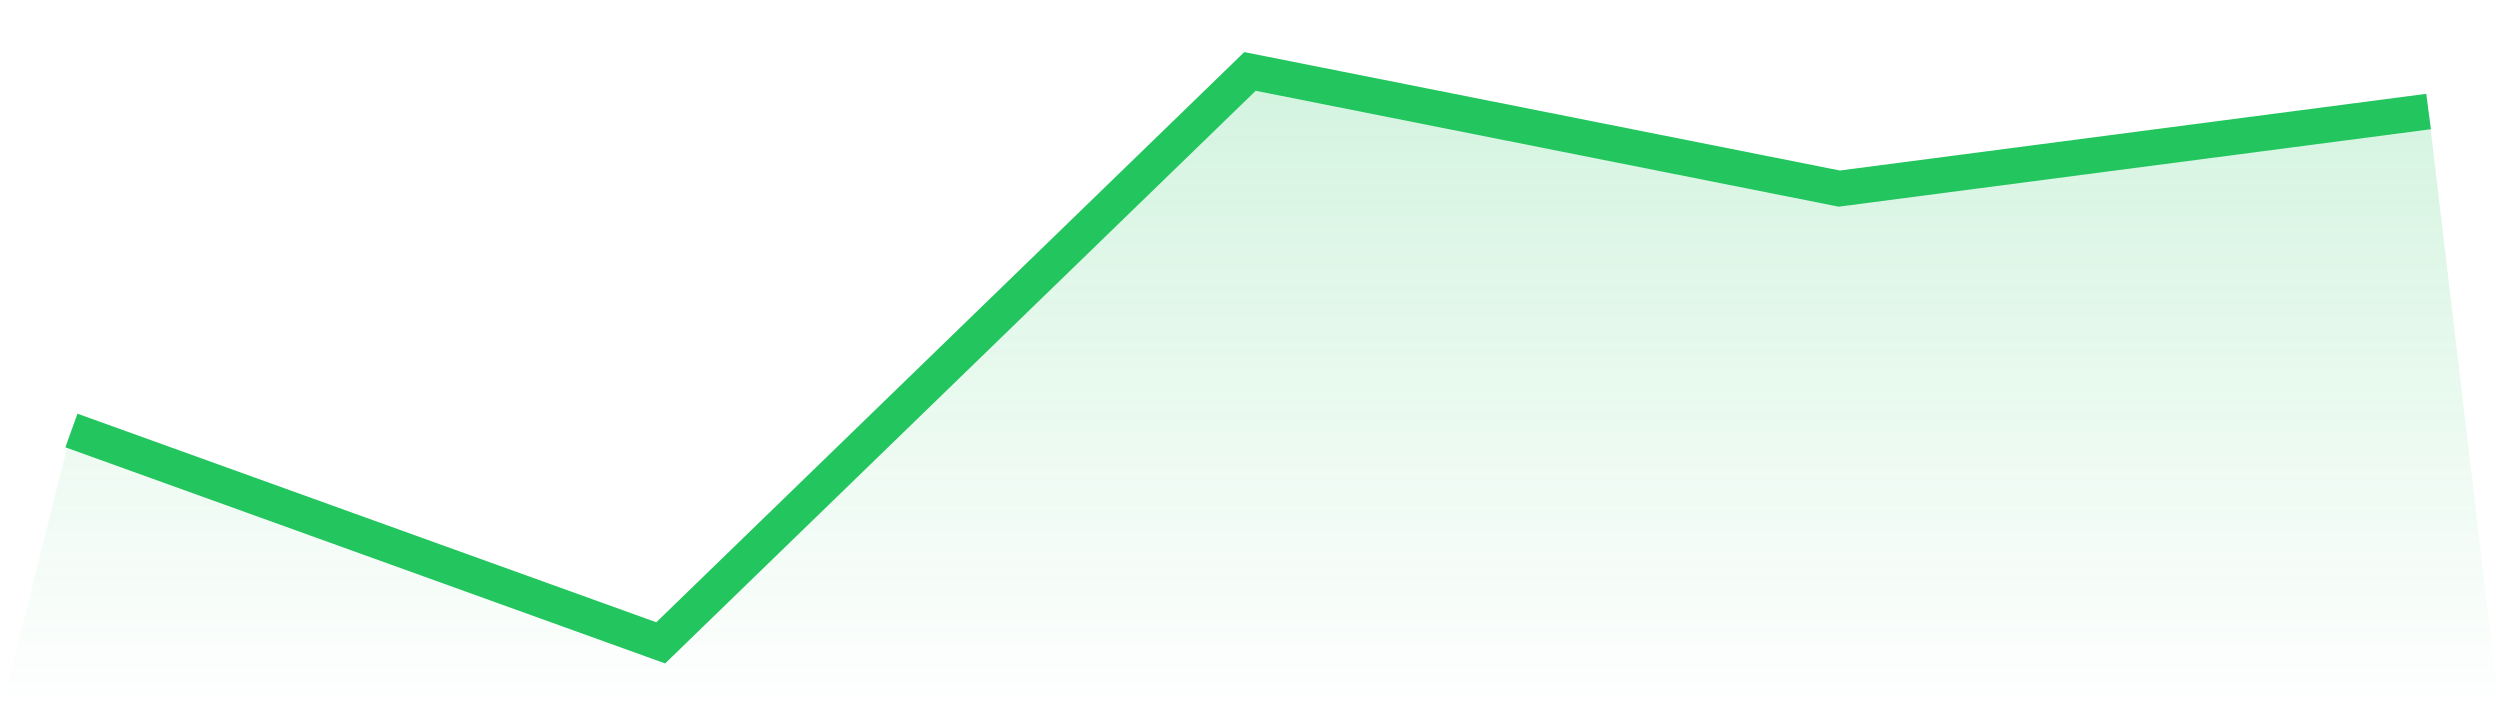 <svg viewBox="0 0 140 40" xmlns="http://www.w3.org/2000/svg">
<defs>
<linearGradient id="gradient" x1="0" x2="0" y1="0" y2="1">
<stop offset="0%" stop-color="#22c55e" stop-opacity="0.2"/>
<stop offset="100%" stop-color="#22c55e" stop-opacity="0"/>
</linearGradient>
</defs>
<path d="M4,24.108 L4,24.108 L37,36 L70,4 L103,10.561 L136,6.245 L140,40 L0,40 z" fill="url(#gradient)"/>
<path d="M4,24.108 L4,24.108 L37,36 L70,4 L103,10.561 L136,6.245" fill="none" stroke="#22c55e" stroke-width="2"/>
</svg>